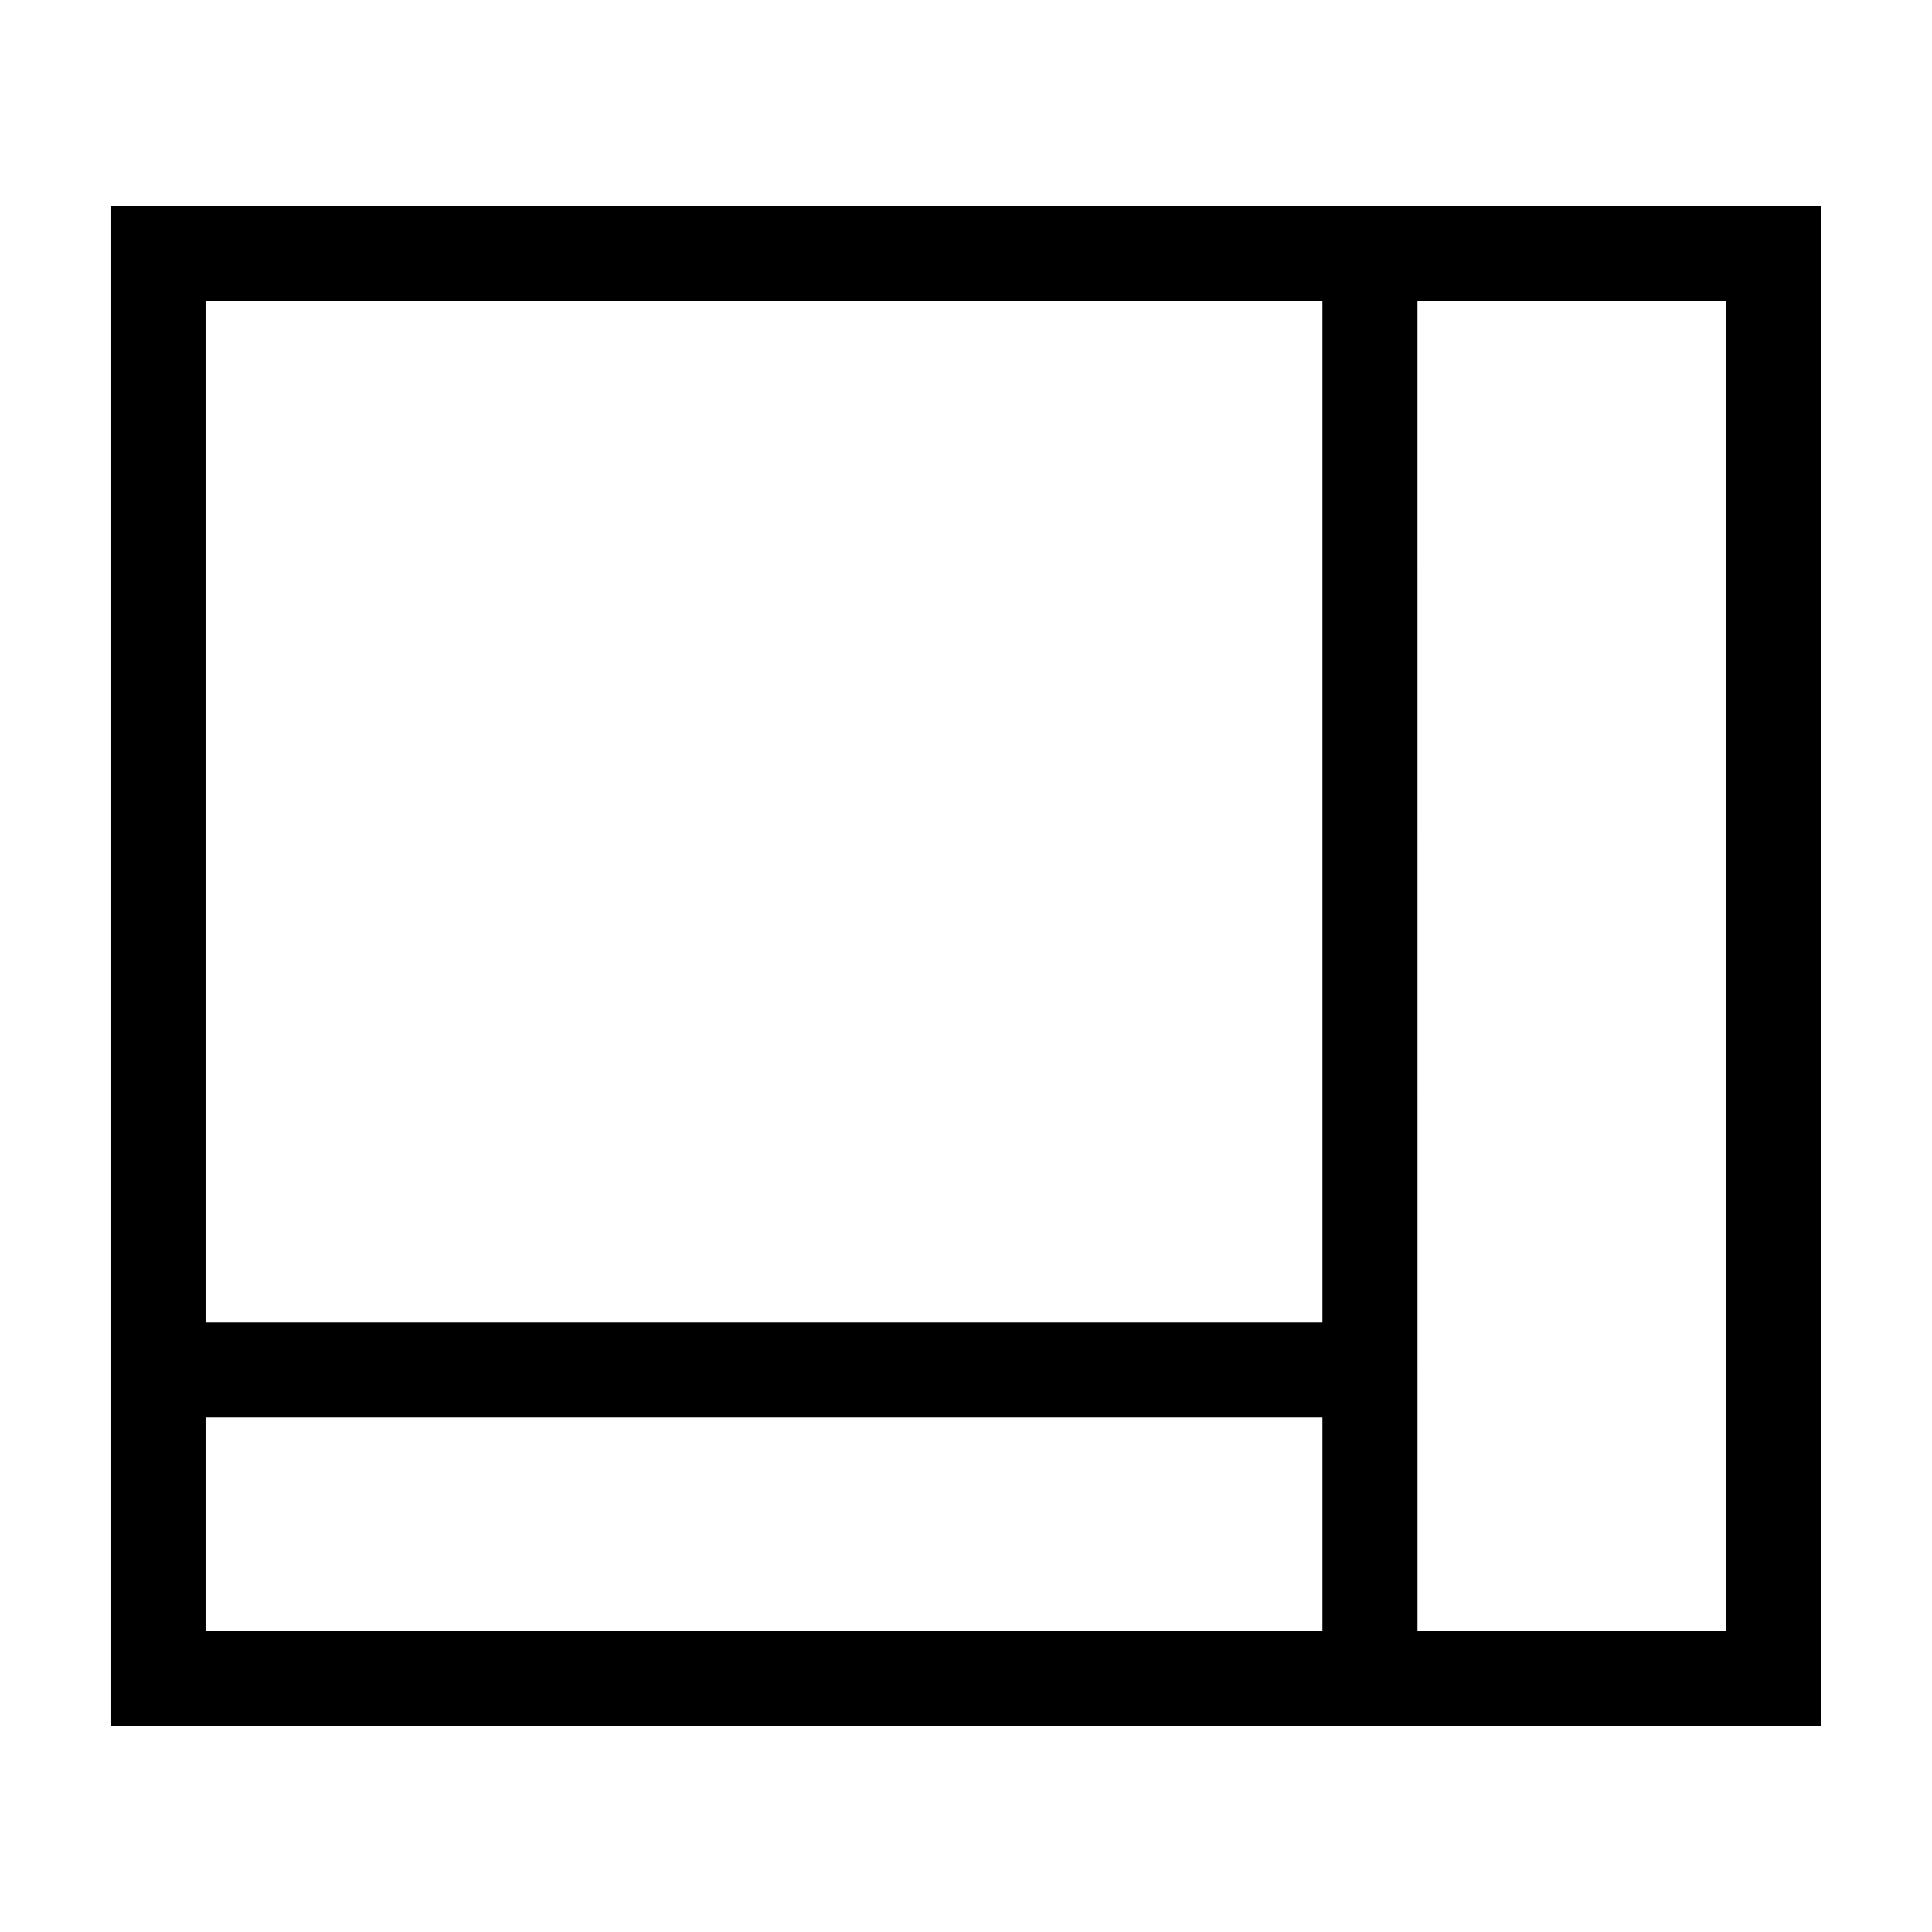 <?xml version="1.0" encoding="UTF-8"?>
<!-- Uploaded to: SVG Repo, www.svgrepo.com, Generator: SVG Repo Mixer Tools -->
<svg fill="#000000" width="800px" height="800px" version="1.1" viewBox="144 144 512 512" xmlns="http://www.w3.org/2000/svg">
 <path d="m519.65 198.48h-346.37v403.05h453.43v-403.05zm-321.18 25.188h295.99v270.8h-295.99zm0 352.67v-56.68h295.99v56.68zm403.05 0h-81.867l-0.004-352.67h81.867z"/>
</svg>
